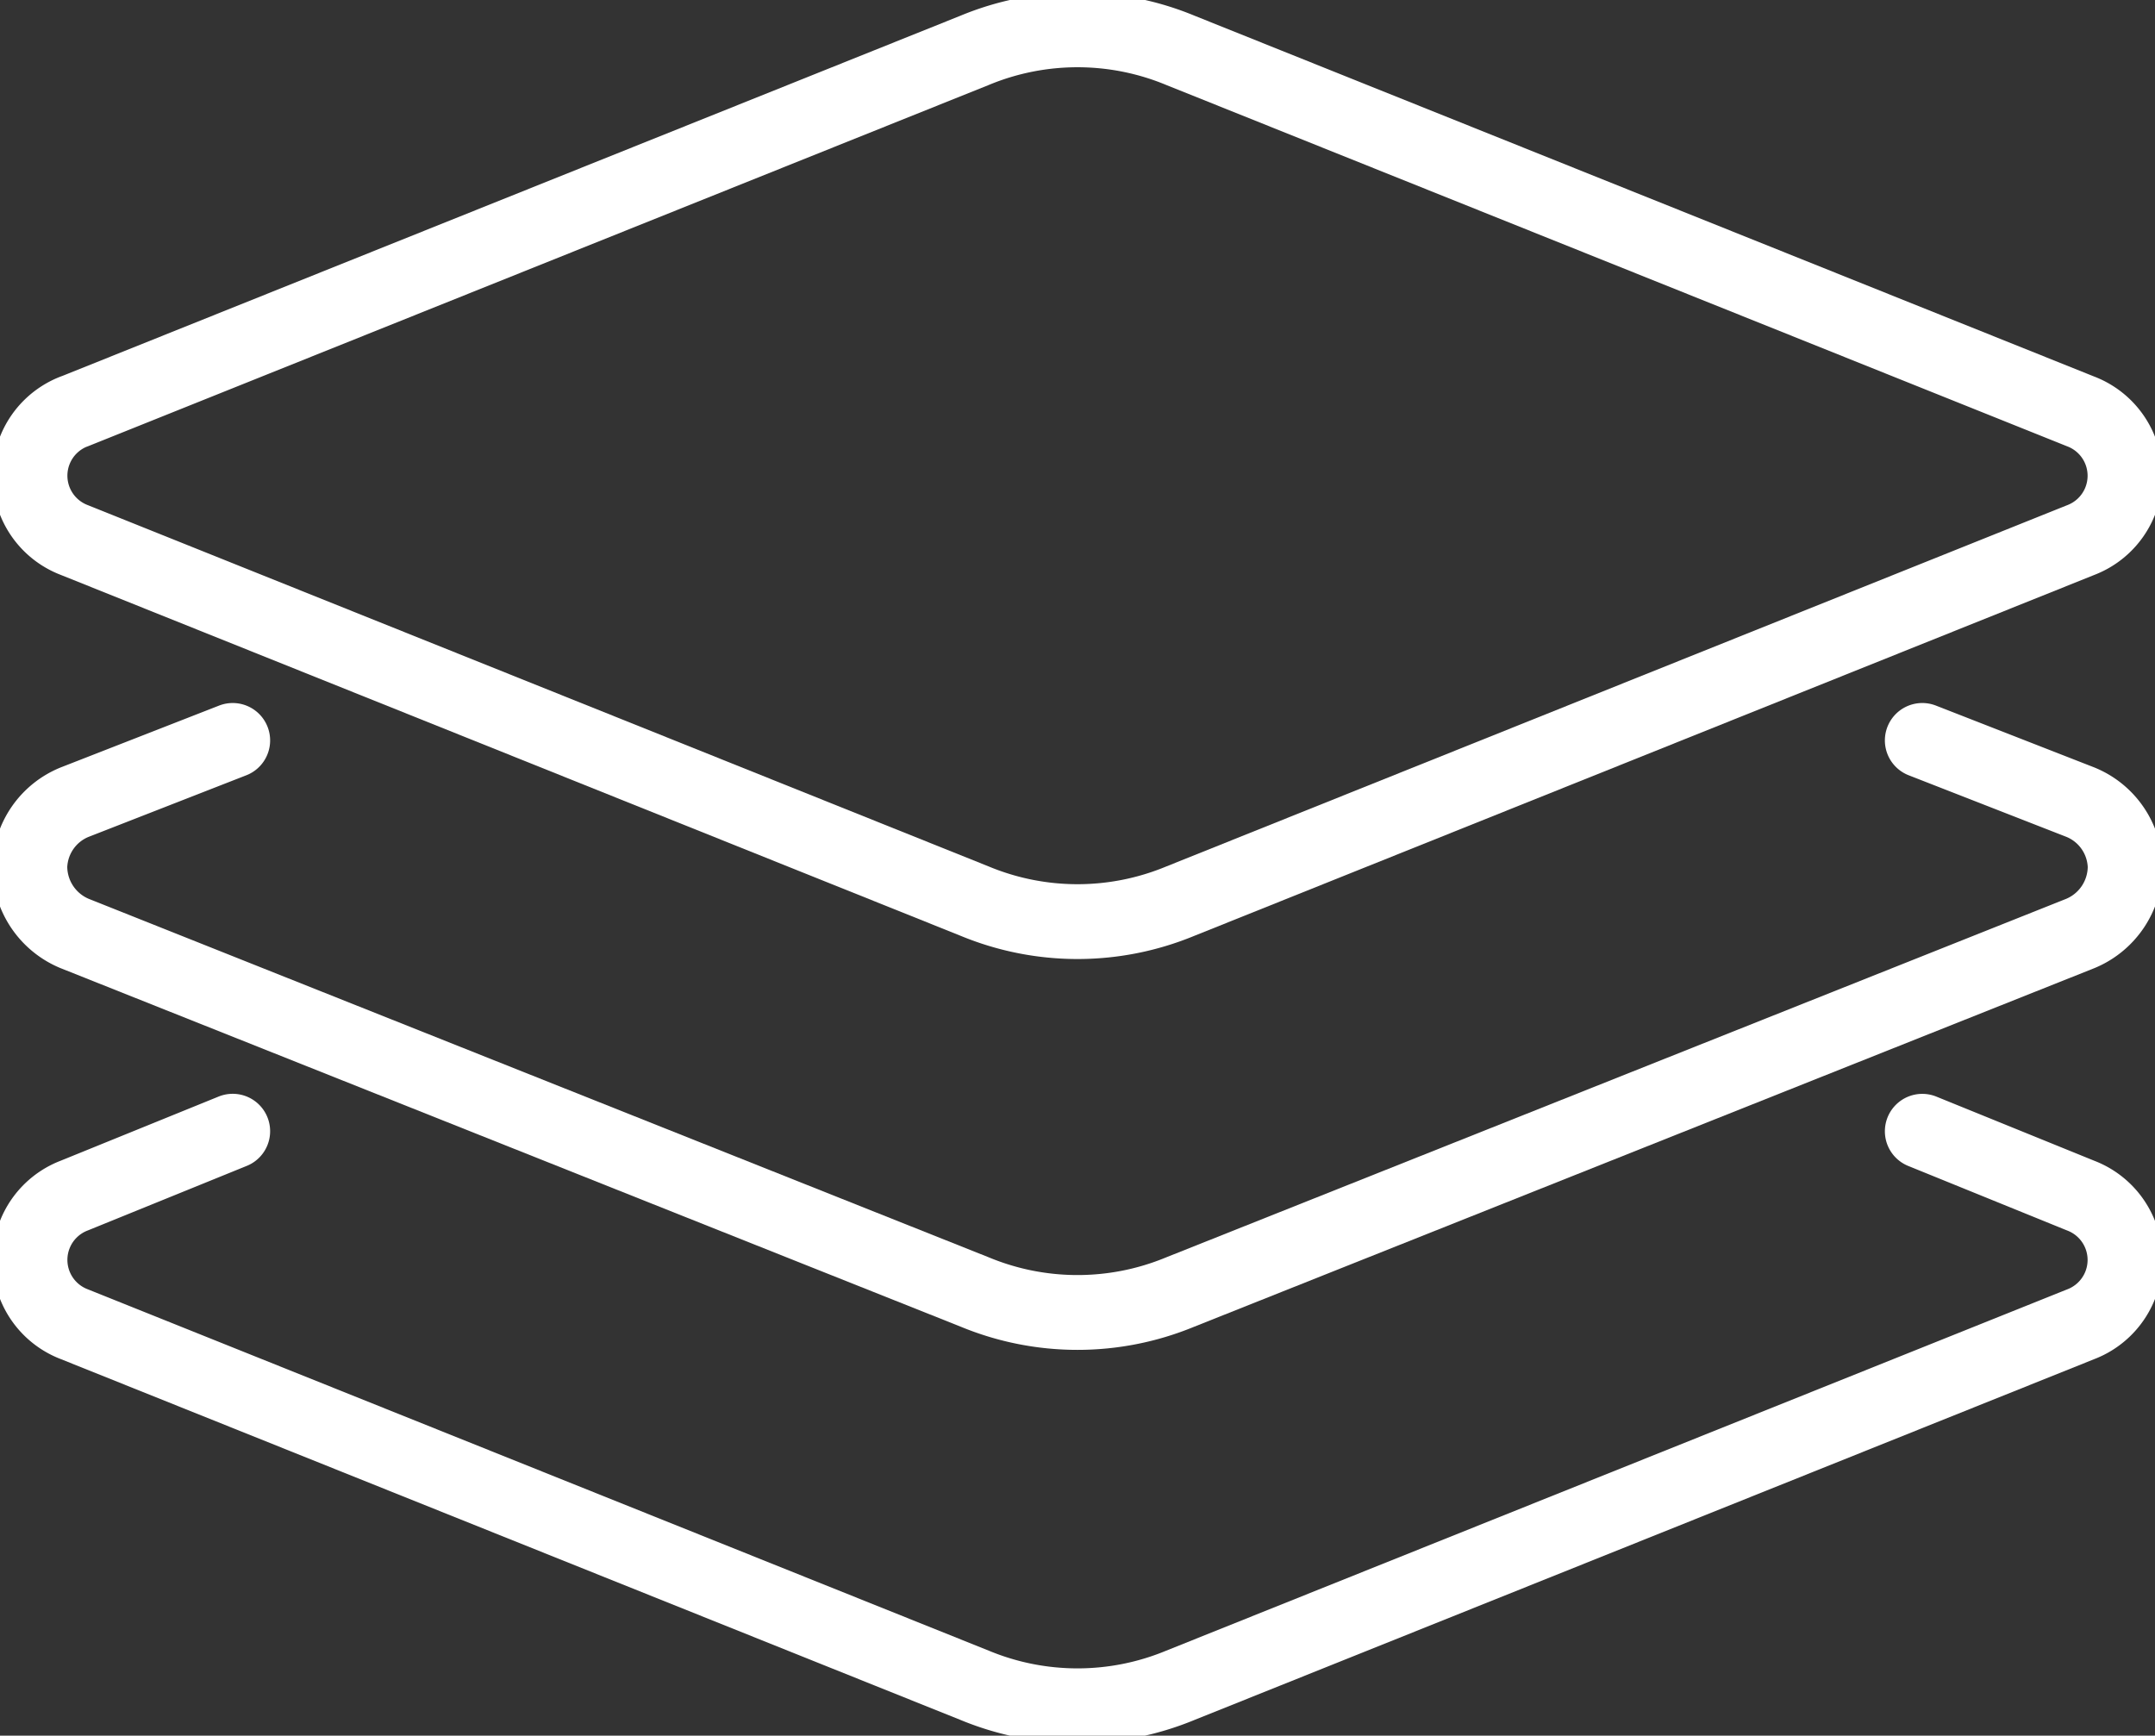<svg id="icon-staging-white" xmlns="http://www.w3.org/2000/svg" xmlns:xlink="http://www.w3.org/1999/xlink" width="72" height="57.991" viewBox="0 0 72 57.991">
  <rect x="0" y="0" width="72" height="57.991" fill="#333333" stroke="none"/>
  <defs>
    <clipPath id="clip-path">
      <rect id="Rectangle_12" data-name="Rectangle 12" width="72" height="57.991" fill="none" stroke="#fff" stroke-width="2.5"/>
    </clipPath>
  </defs>
  <g id="Group_16" data-name="Group 16" clip-path="url(#clip-path)">
    <path id="Path_44" data-name="Path 44" d="M5.988,17.249,36.073,5.182a8.966,8.966,0,0,1,6.86,0L73.018,17.249a2.3,2.3,0,0,1,0,4.3L42.933,33.614a8.968,8.968,0,0,1-6.86,0L5.988,21.547a2.3,2.3,0,0,1,0-4.3Z" transform="translate(-3.503 -3.503)" fill="none" stroke="#fff" stroke-linecap="round" stroke-linejoin="round" stroke-width="2.5"/>
    <path id="Path_45" data-name="Path 45" d="M67.728,111.643l5.29,2.066a2.4,2.4,0,0,1,1.488,2.149,2.427,2.427,0,0,1-1.488,2.231L42.933,130.074a8.968,8.968,0,0,1-6.86,0L5.988,118.09A2.427,2.427,0,0,1,4.5,115.858a2.4,2.4,0,0,1,1.488-2.149l5.29-2.066" transform="translate(-3.503 -86.904)" fill="none" stroke="#fff" stroke-linecap="round" stroke-linejoin="round" stroke-width="2.5"/>
    <path id="Path_46" data-name="Path 46" d="M67.728,170.576l5.29,2.149a2.3,2.3,0,0,1,0,4.3L42.933,189.09a8.968,8.968,0,0,1-6.86,0L5.988,177.023a2.3,2.3,0,0,1,0-4.3l5.29-2.149" transform="translate(-3.503 -132.778)" fill="none" stroke="#fff" stroke-linecap="round" stroke-linejoin="round" stroke-width="2.5"/>
  </g>
</svg>
